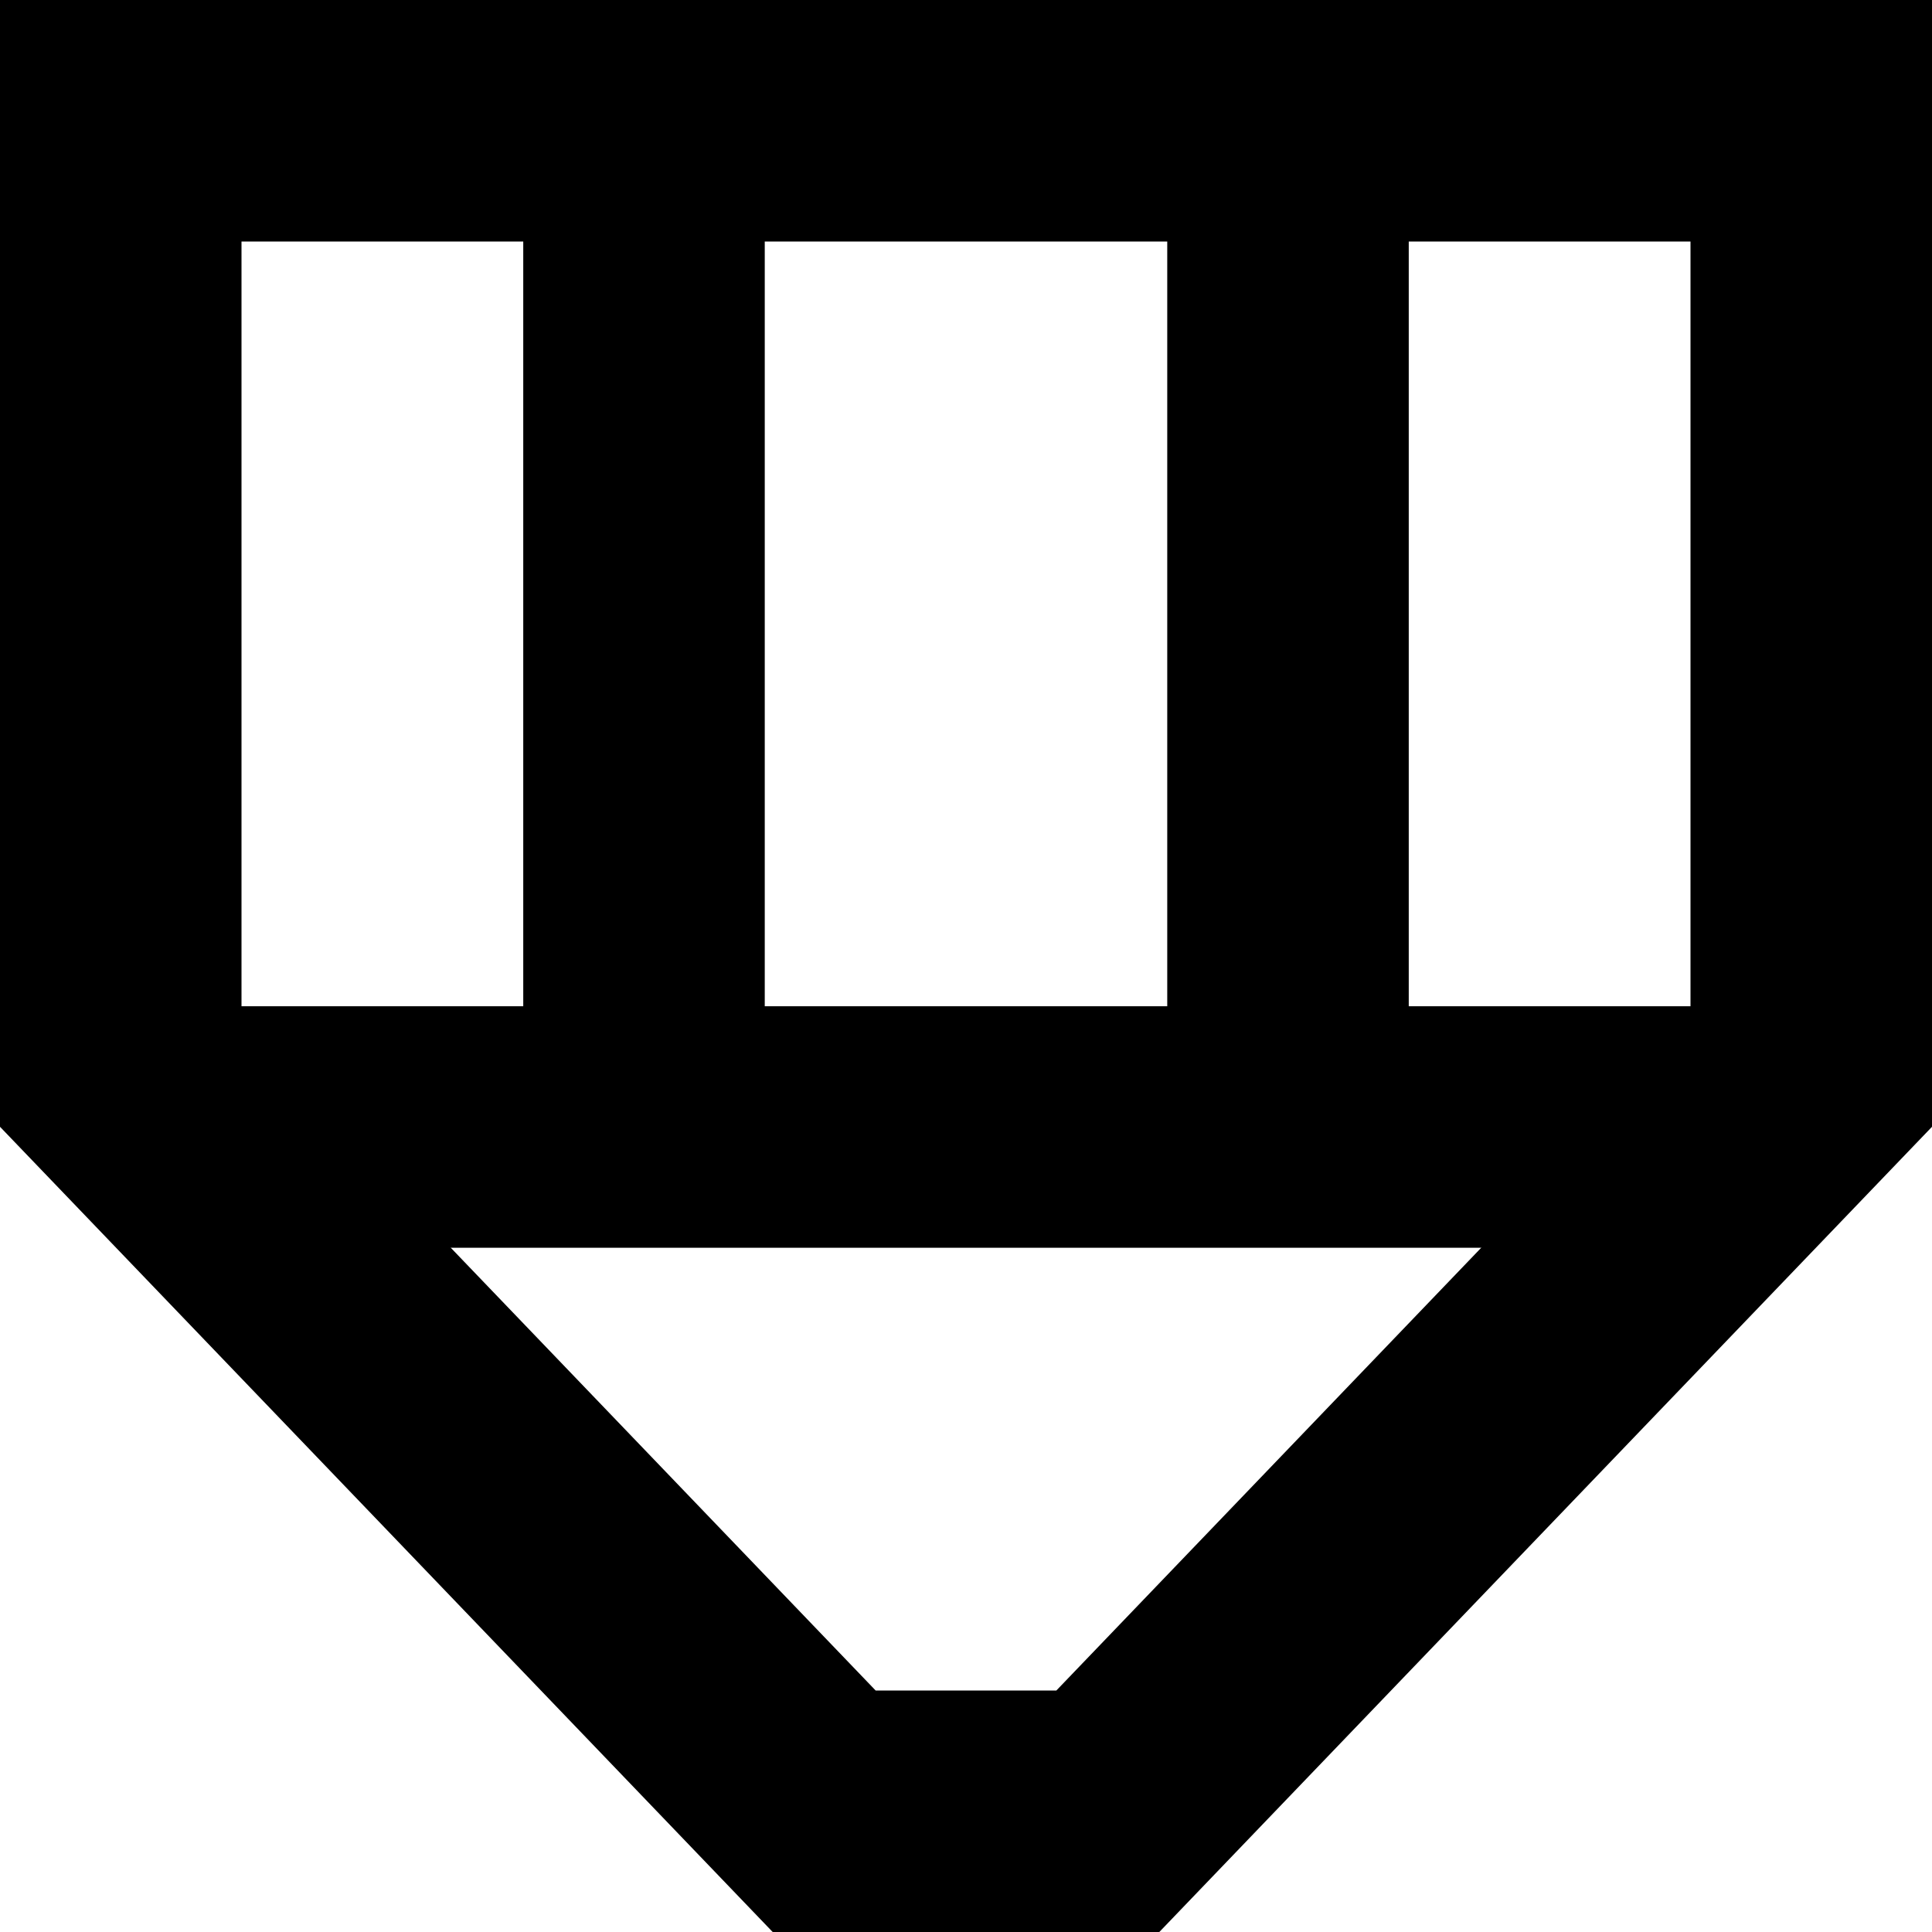 <svg width="12" height="12" viewBox="0 0 12 12" fill="none" xmlns="http://www.w3.org/2000/svg">
<path d="M11.25 0.75V6.697L6.881 11.25H5.119L0.75 6.697V0.75H11.25Z" stroke="black" stroke-width="1.5"/>
<path d="M1 7L11 7" stroke="black" stroke-width="1.5"/>
<path d="M4 1V7" stroke="black" stroke-width="1.5"/>
<path d="M8 1V7" stroke="black" stroke-width="1.5"/>
</svg>
